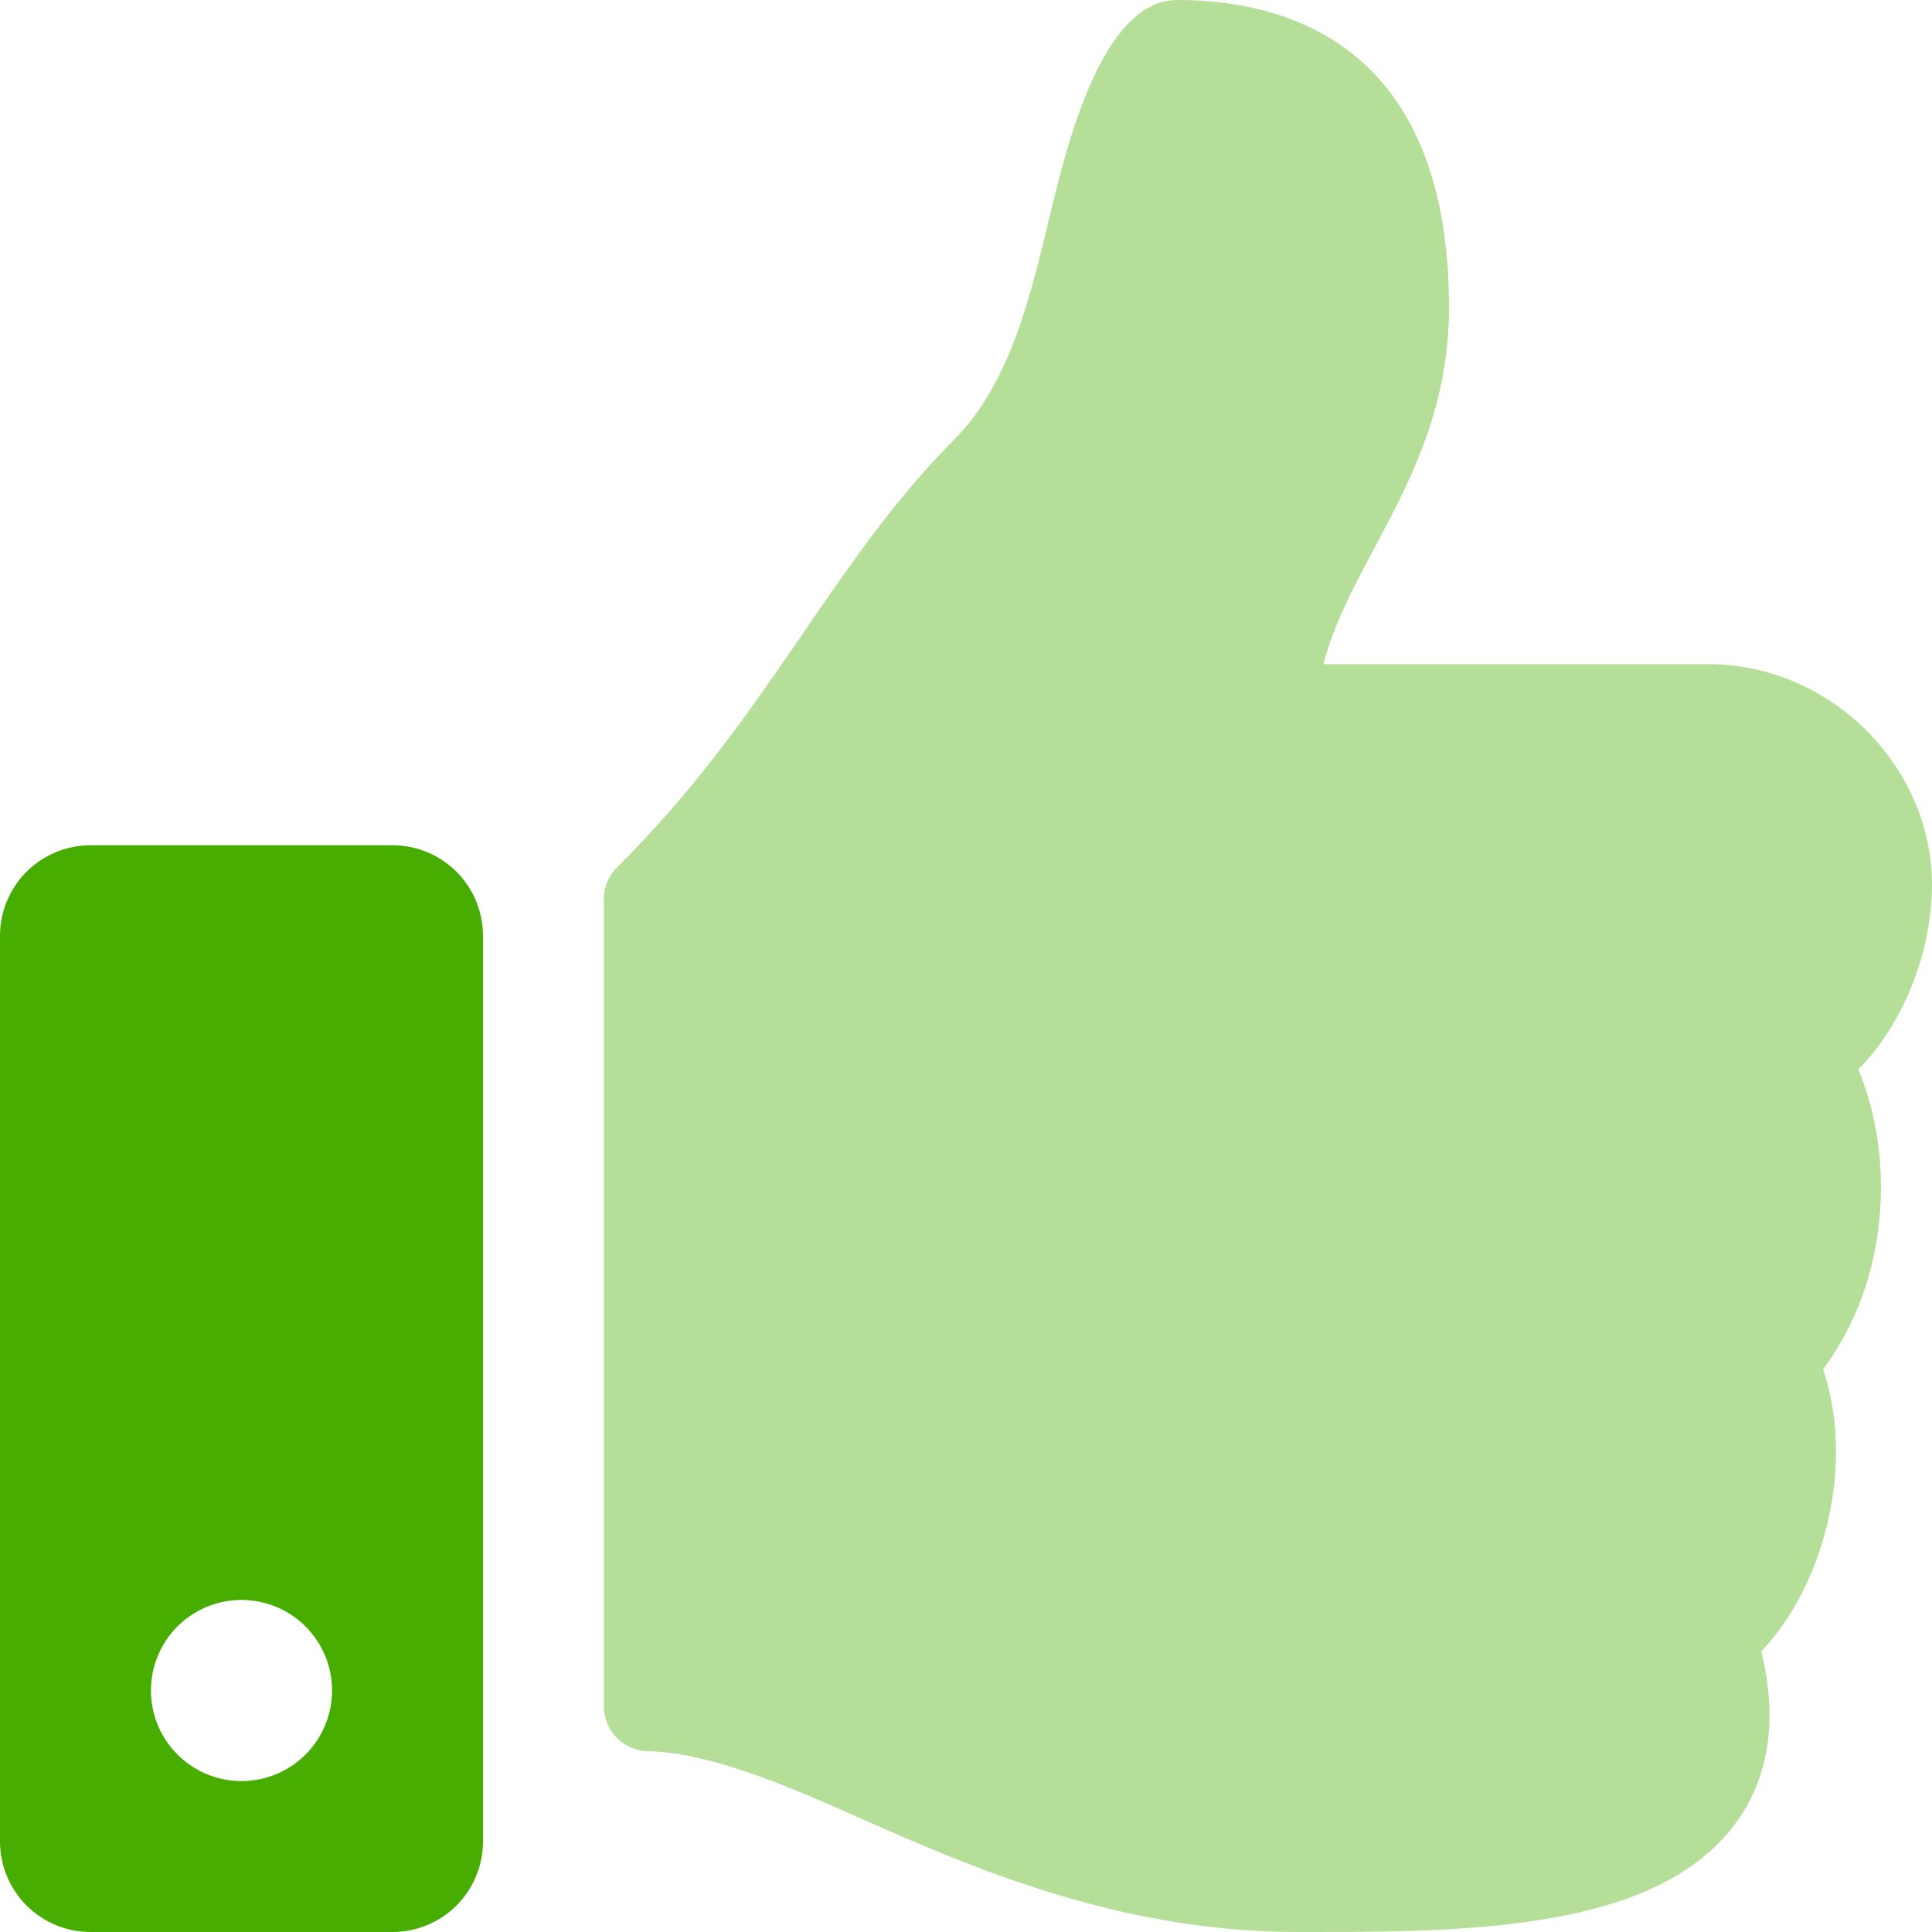 <svg width="32" height="32" viewBox="0 0 32 32" fill="none" xmlns="http://www.w3.org/2000/svg">
<g clip-path="url(#clip0)">
<path opacity="0.4" d="M10.223 14.363C12.698 11.916 13.763 9.326 15.793 7.294C16.718 6.366 17.054 4.966 17.379 3.612C17.657 2.456 18.239 0 19.5 0C21 0 24 0.5 24 5.091C24 7.742 22.375 9.229 21.92 11H28.278C30.365 11 31.99 12.734 32 14.631C32.005 15.752 31.528 16.959 30.785 17.706L30.778 17.713C31.393 19.171 31.293 21.213 30.196 22.679C30.739 24.298 30.192 26.286 29.172 27.352C29.441 28.452 29.312 29.388 28.788 30.141C27.512 31.974 24.351 32 21.677 32H21.5C18.483 32 16.012 30.9 14.027 30.017C13.027 29.574 11.726 29.024 10.737 29.006C10.54 29.003 10.353 28.922 10.215 28.782C10.078 28.642 10.001 28.453 10.001 28.256V14.896C10.001 14.797 10.02 14.699 10.058 14.607C10.096 14.516 10.152 14.433 10.223 14.363Z" fill="#47AD00"/>
<path d="M6.5 14H1.5C1.102 14 0.721 14.158 0.439 14.439C0.158 14.721 0 15.102 0 15.5L0 30.5C0 30.898 0.158 31.279 0.439 31.561C0.721 31.842 1.102 32 1.5 32H6.5C6.898 32 7.279 31.842 7.561 31.561C7.842 31.279 8 30.898 8 30.5V15.5C8 15.102 7.842 14.721 7.561 14.439C7.279 14.158 6.898 14 6.5 14ZM4 29.5C3.703 29.5 3.413 29.412 3.167 29.247C2.92 29.082 2.728 28.848 2.614 28.574C2.501 28.3 2.471 27.998 2.529 27.707C2.587 27.416 2.73 27.149 2.939 26.939C3.149 26.73 3.416 26.587 3.707 26.529C3.998 26.471 4.3 26.501 4.574 26.614C4.848 26.728 5.082 26.92 5.247 27.167C5.412 27.413 5.5 27.703 5.5 28C5.5 28.398 5.342 28.779 5.061 29.061C4.779 29.342 4.398 29.5 4 29.5Z" fill="#47AD00"/>
</g>
<defs>
<clipPath id="clip0">
<rect width="32" height="32" fill="white"/>
</clipPath>
</defs>
</svg>
